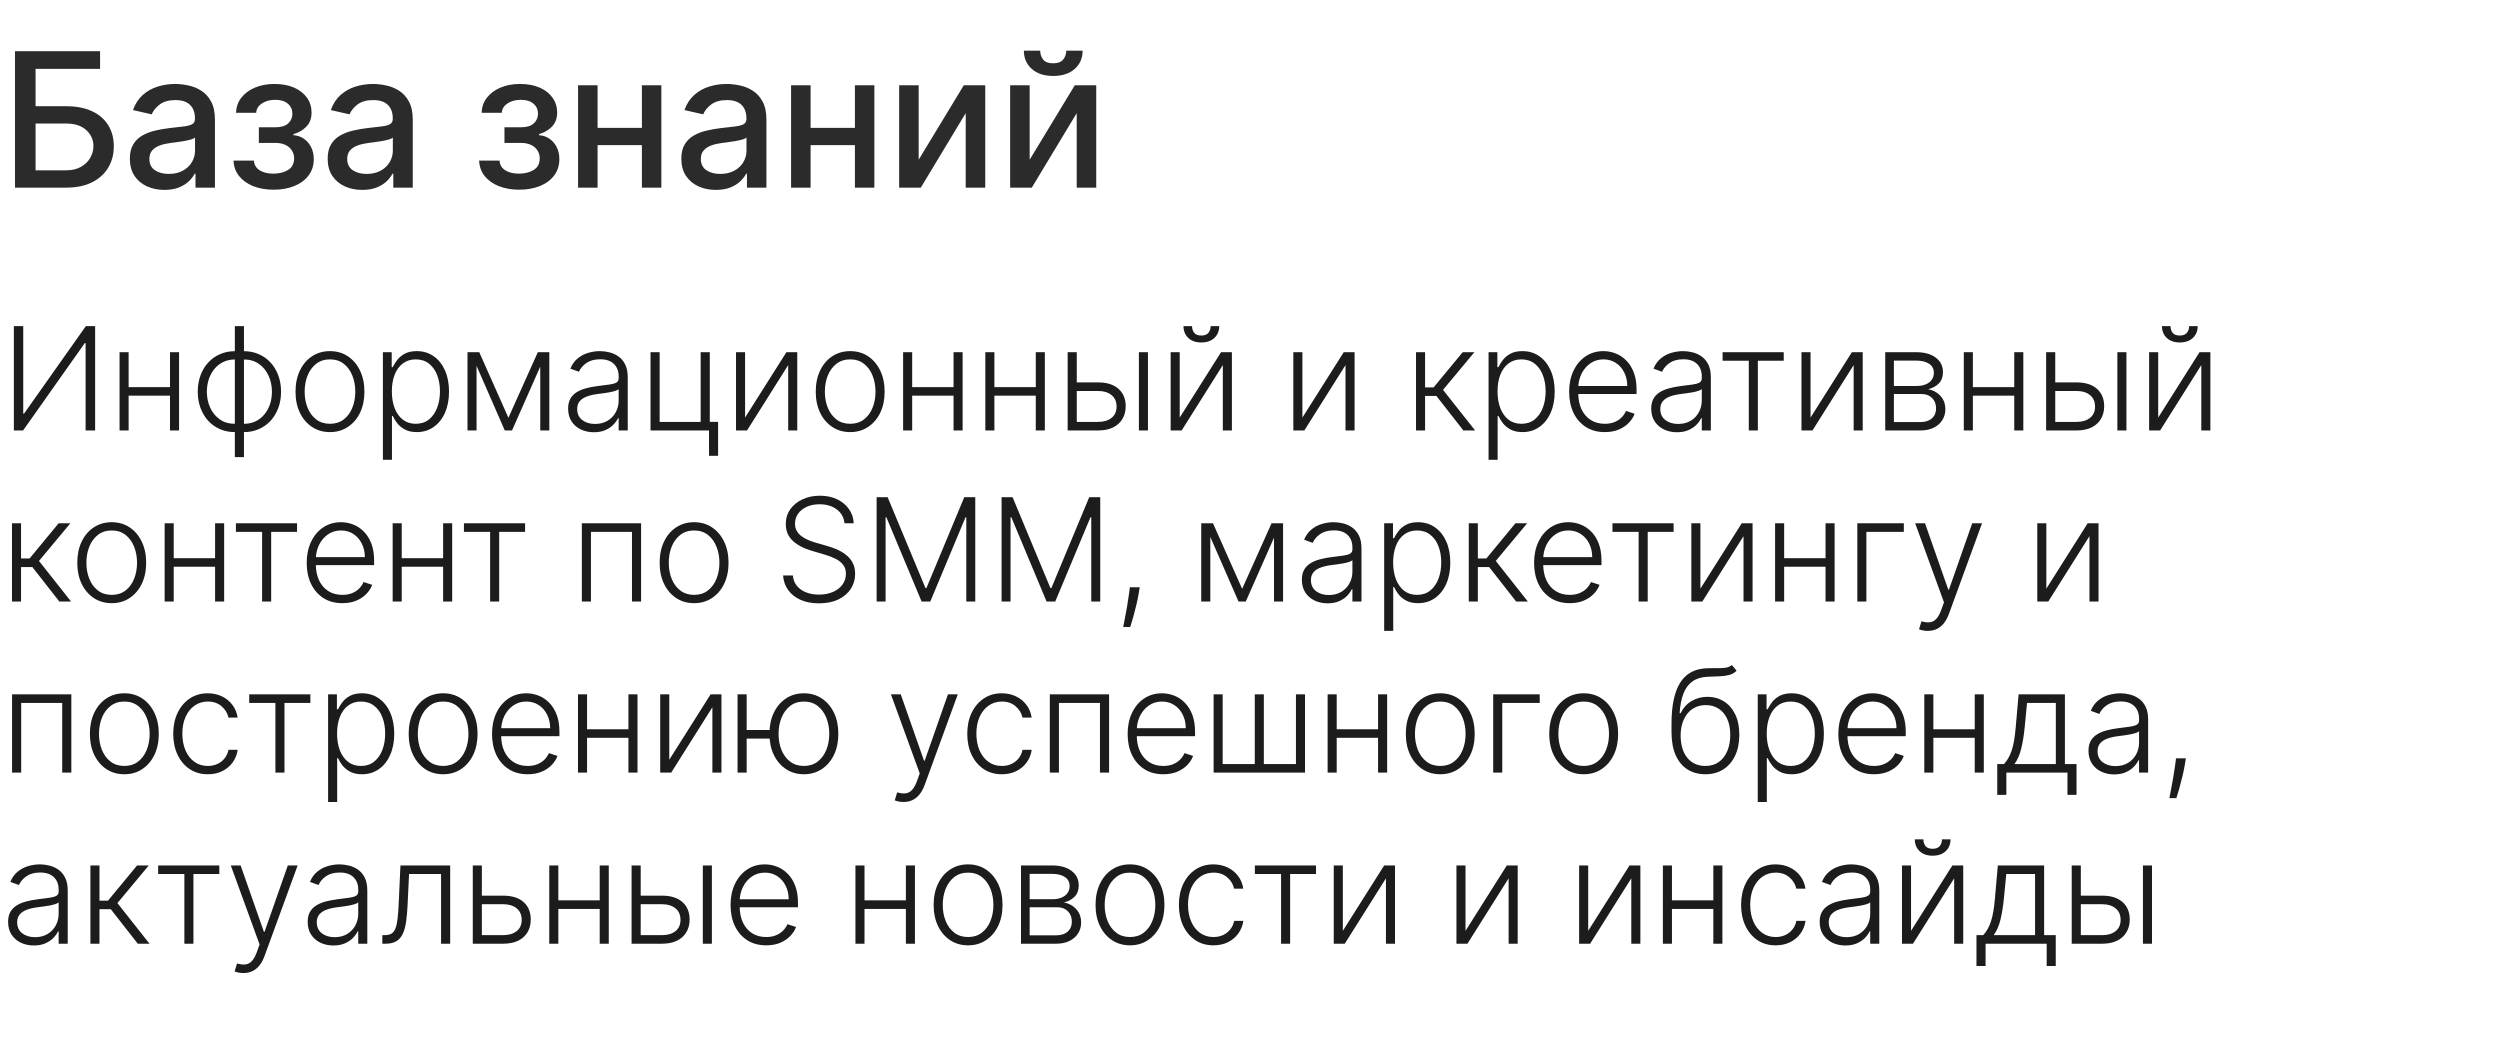 <?xml version="1.0" encoding="UTF-8"?> <svg xmlns="http://www.w3.org/2000/svg" width="453" height="189" viewBox="0 0 453 189" fill="none"><path d="M2.717 34V9.273H18.135V12.484H6.447V19.246H11.977C13.812 19.246 15.37 19.544 16.65 20.139C17.938 20.735 18.92 21.576 19.596 22.663C20.28 23.749 20.622 25.029 20.622 26.502C20.622 27.975 20.28 29.275 19.596 30.402C18.92 31.529 17.938 32.41 16.65 33.046C15.37 33.682 13.812 34 11.977 34H2.717ZM6.447 30.861H11.977C13.04 30.861 13.937 30.651 14.67 30.233C15.41 29.814 15.97 29.271 16.348 28.603C16.734 27.935 16.928 27.218 16.928 26.454C16.928 25.343 16.501 24.389 15.648 23.592C14.794 22.787 13.571 22.385 11.977 22.385H6.447V30.861ZM29.796 34.41C28.621 34.41 27.559 34.193 26.609 33.758C25.659 33.316 24.906 32.676 24.351 31.839C23.804 31.002 23.53 29.975 23.53 28.76C23.53 27.713 23.731 26.852 24.134 26.176C24.536 25.5 25.079 24.965 25.764 24.57C26.448 24.176 27.213 23.878 28.058 23.677C28.903 23.476 29.764 23.323 30.642 23.218C31.752 23.089 32.654 22.985 33.346 22.904C34.038 22.816 34.541 22.675 34.855 22.482C35.169 22.288 35.326 21.974 35.326 21.54V21.455C35.326 20.401 35.028 19.584 34.433 19.004C33.845 18.425 32.968 18.135 31.801 18.135C30.585 18.135 29.627 18.405 28.927 18.944C28.235 19.475 27.756 20.067 27.49 20.719L24.098 19.946C24.5 18.819 25.088 17.91 25.86 17.217C26.641 16.517 27.539 16.01 28.553 15.696C29.567 15.374 30.634 15.213 31.752 15.213C32.493 15.213 33.278 15.302 34.107 15.479C34.944 15.648 35.725 15.962 36.449 16.421C37.181 16.879 37.781 17.535 38.248 18.389C38.715 19.234 38.948 20.332 38.948 21.685V34H35.423V31.465H35.278C35.044 31.931 34.694 32.39 34.227 32.841C33.761 33.292 33.161 33.666 32.428 33.964C31.696 34.262 30.819 34.41 29.796 34.41ZM30.581 31.513C31.579 31.513 32.432 31.316 33.141 30.921C33.857 30.527 34.401 30.012 34.771 29.376C35.149 28.732 35.338 28.044 35.338 27.311V24.921C35.209 25.049 34.96 25.17 34.59 25.283C34.227 25.387 33.813 25.48 33.346 25.56C32.879 25.633 32.424 25.701 31.982 25.766C31.539 25.822 31.169 25.87 30.871 25.91C30.171 25.999 29.531 26.148 28.951 26.357C28.38 26.567 27.921 26.868 27.575 27.263C27.237 27.649 27.068 28.164 27.068 28.808C27.068 29.702 27.398 30.378 28.058 30.837C28.718 31.287 29.559 31.513 30.581 31.513ZM42.318 29.098H46.013C46.061 29.855 46.403 30.438 47.039 30.849C47.683 31.259 48.516 31.465 49.538 31.465C50.577 31.465 51.462 31.243 52.194 30.8C52.927 30.35 53.293 29.653 53.293 28.712C53.293 28.148 53.152 27.657 52.871 27.239C52.597 26.812 52.206 26.482 51.699 26.249C51.2 26.015 50.609 25.898 49.925 25.898H46.906V23.061H49.925C50.947 23.061 51.712 22.828 52.219 22.361C52.726 21.894 52.979 21.31 52.979 20.61C52.979 19.854 52.706 19.246 52.158 18.787C51.619 18.32 50.866 18.087 49.9 18.087C48.918 18.087 48.101 18.308 47.449 18.751C46.797 19.185 46.455 19.749 46.423 20.441H42.777C42.801 19.403 43.115 18.493 43.719 17.712C44.33 16.924 45.151 16.312 46.182 15.877C47.22 15.434 48.399 15.213 49.719 15.213C51.096 15.213 52.287 15.434 53.293 15.877C54.299 16.32 55.076 16.932 55.623 17.712C56.179 18.493 56.456 19.391 56.456 20.405C56.456 21.427 56.151 22.264 55.539 22.916C54.935 23.56 54.146 24.023 53.172 24.305V24.498C53.889 24.546 54.525 24.764 55.08 25.15C55.636 25.536 56.07 26.047 56.384 26.683C56.698 27.319 56.855 28.04 56.855 28.845C56.855 29.979 56.541 30.961 55.913 31.791C55.293 32.62 54.432 33.26 53.329 33.71C52.235 34.153 50.983 34.374 49.574 34.374C48.206 34.374 46.979 34.161 45.892 33.734C44.813 33.3 43.956 32.688 43.32 31.899C42.692 31.11 42.358 30.177 42.318 29.098ZM65.64 34.41C64.465 34.41 63.402 34.193 62.452 33.758C61.502 33.316 60.75 32.676 60.194 31.839C59.647 31.002 59.373 29.975 59.373 28.76C59.373 27.713 59.575 26.852 59.977 26.176C60.38 25.5 60.923 24.965 61.607 24.57C62.291 24.176 63.056 23.878 63.901 23.677C64.746 23.476 65.608 23.323 66.485 23.218C67.596 23.089 68.497 22.985 69.189 22.904C69.882 22.816 70.385 22.675 70.699 22.482C71.013 22.288 71.17 21.974 71.17 21.54V21.455C71.17 20.401 70.872 19.584 70.276 19.004C69.689 18.425 68.811 18.135 67.644 18.135C66.429 18.135 65.471 18.405 64.77 18.944C64.078 19.475 63.599 20.067 63.334 20.719L59.941 19.946C60.343 18.819 60.931 17.91 61.704 17.217C62.484 16.517 63.382 16.01 64.396 15.696C65.41 15.374 66.477 15.213 67.596 15.213C68.336 15.213 69.121 15.302 69.95 15.479C70.787 15.648 71.568 15.962 72.293 16.421C73.025 16.879 73.625 17.535 74.091 18.389C74.558 19.234 74.792 20.332 74.792 21.685V34H71.266V31.465H71.121C70.888 31.931 70.538 32.39 70.071 32.841C69.604 33.292 69.004 33.666 68.272 33.964C67.539 34.262 66.662 34.41 65.64 34.41ZM66.425 31.513C67.423 31.513 68.276 31.316 68.984 30.921C69.701 30.527 70.244 30.012 70.614 29.376C70.993 28.732 71.182 28.044 71.182 27.311V24.921C71.053 25.049 70.803 25.17 70.433 25.283C70.071 25.387 69.656 25.48 69.189 25.56C68.723 25.633 68.268 25.701 67.825 25.766C67.382 25.822 67.012 25.87 66.714 25.91C66.014 25.999 65.374 26.148 64.795 26.357C64.223 26.567 63.764 26.868 63.418 27.263C63.08 27.649 62.911 28.164 62.911 28.808C62.911 29.702 63.241 30.378 63.901 30.837C64.561 31.287 65.402 31.513 66.425 31.513ZM86.82 29.098H90.514C90.562 29.855 90.904 30.438 91.54 30.849C92.184 31.259 93.017 31.465 94.04 31.465C95.078 31.465 95.963 31.243 96.696 30.8C97.428 30.35 97.795 29.653 97.795 28.712C97.795 28.148 97.654 27.657 97.372 27.239C97.098 26.812 96.708 26.482 96.201 26.249C95.702 26.015 95.11 25.898 94.426 25.898H91.408V23.061H94.426C95.448 23.061 96.213 22.828 96.72 22.361C97.227 21.894 97.481 21.31 97.481 20.61C97.481 19.854 97.207 19.246 96.66 18.787C96.12 18.32 95.368 18.087 94.402 18.087C93.42 18.087 92.603 18.308 91.951 18.751C91.299 19.185 90.957 19.749 90.925 20.441H87.278C87.302 19.403 87.616 18.493 88.22 17.712C88.832 16.924 89.653 16.312 90.683 15.877C91.722 15.434 92.901 15.213 94.221 15.213C95.597 15.213 96.788 15.434 97.795 15.877C98.801 16.32 99.578 16.932 100.125 17.712C100.68 18.493 100.958 19.391 100.958 20.405C100.958 21.427 100.652 22.264 100.04 22.916C99.437 23.56 98.648 24.023 97.674 24.305V24.498C98.39 24.546 99.026 24.764 99.582 25.15C100.137 25.536 100.572 26.047 100.886 26.683C101.2 27.319 101.356 28.04 101.356 28.845C101.356 29.979 101.043 30.961 100.415 31.791C99.795 32.62 98.934 33.26 97.831 33.71C96.736 34.153 95.484 34.374 94.076 34.374C92.708 34.374 91.48 34.161 90.393 33.734C89.315 33.3 88.458 32.688 87.822 31.899C87.194 31.11 86.86 30.177 86.82 29.098ZM117.313 23.17V26.297H107.268V23.17H117.313ZM108.282 15.454V34H104.744V15.454H108.282ZM119.837 15.454V34H116.311V15.454H119.837ZM129.723 34.41C128.548 34.41 127.485 34.193 126.536 33.758C125.586 33.316 124.833 32.676 124.278 31.839C123.731 31.002 123.457 29.975 123.457 28.76C123.457 27.713 123.658 26.852 124.061 26.176C124.463 25.5 125.006 24.965 125.69 24.57C126.375 24.176 127.139 23.878 127.985 23.677C128.83 23.476 129.691 23.323 130.568 23.218C131.679 23.089 132.581 22.985 133.273 22.904C133.965 22.816 134.468 22.675 134.782 22.482C135.096 22.288 135.253 21.974 135.253 21.54V21.455C135.253 20.401 134.955 19.584 134.36 19.004C133.772 18.425 132.895 18.135 131.727 18.135C130.512 18.135 129.554 18.405 128.854 18.944C128.162 19.475 127.683 20.067 127.417 20.719L124.024 19.946C124.427 18.819 125.014 17.91 125.787 17.217C126.568 16.517 127.465 16.01 128.48 15.696C129.494 15.374 130.56 15.213 131.679 15.213C132.42 15.213 133.204 15.302 134.034 15.479C134.871 15.648 135.651 15.962 136.376 16.421C137.108 16.879 137.708 17.535 138.175 18.389C138.642 19.234 138.875 20.332 138.875 21.685V34H135.35V31.465H135.205C134.971 31.931 134.621 32.39 134.154 32.841C133.687 33.292 133.088 33.666 132.355 33.964C131.623 34.262 130.745 34.41 129.723 34.41ZM130.508 31.513C131.506 31.513 132.359 31.316 133.068 30.921C133.784 30.527 134.327 30.012 134.698 29.376C135.076 28.732 135.265 28.044 135.265 27.311V24.921C135.136 25.049 134.887 25.17 134.516 25.283C134.154 25.387 133.74 25.48 133.273 25.56C132.806 25.633 132.351 25.701 131.909 25.766C131.466 25.822 131.096 25.87 130.798 25.91C130.097 25.999 129.458 26.148 128.878 26.357C128.306 26.567 127.848 26.868 127.502 27.263C127.164 27.649 126.994 28.164 126.994 28.808C126.994 29.702 127.324 30.378 127.985 30.837C128.645 31.287 129.486 31.513 130.508 31.513ZM155.912 23.17V26.297H145.867V23.17H155.912ZM146.881 15.454V34H143.344V15.454H146.881ZM158.436 15.454V34H154.91V15.454H158.436ZM166.463 28.941L174.637 15.454H178.525V34H174.987V20.501L166.849 34H162.925V15.454H166.463V28.941ZM186.576 28.941L194.75 15.454H198.638V34H195.1V20.501L186.963 34H183.039V15.454H186.576V28.941ZM193.205 9.176H196.175C196.175 10.537 195.692 11.643 194.726 12.496C193.768 13.342 192.472 13.764 190.838 13.764C189.212 13.764 187.92 13.342 186.963 12.496C186.005 11.643 185.526 10.537 185.526 9.176H188.484C188.484 9.78 188.661 10.315 189.015 10.782C189.369 11.241 189.977 11.47 190.838 11.47C191.683 11.47 192.287 11.241 192.649 10.782C193.02 10.323 193.205 9.788 193.205 9.176Z" fill="#2B2B2B"></path><path d="M2.511 59.091H4.21V74.944H4.358L15.557 59.091H17.238V78H15.511V62.166H15.364L4.183 78H2.511V59.091ZM31.238 70.143V71.694H22.901V70.143H31.238ZM23.307 63.818V78H21.664V63.818H23.307ZM32.448 63.818V78H30.804V63.818H32.448ZM42.554 82.838V59.091H44.207V82.838H42.554ZM42.554 78.296C41.575 78.296 40.677 78.117 39.858 77.76C39.039 77.403 38.328 76.898 37.725 76.246C37.128 75.587 36.663 74.812 36.331 73.919C35.999 73.026 35.832 72.048 35.832 70.983C35.832 69.906 35.999 68.918 36.331 68.019C36.663 67.121 37.128 66.345 37.725 65.692C38.328 65.04 39.039 64.535 39.858 64.178C40.677 63.815 41.575 63.633 42.554 63.633H43.043V78.296H42.554ZM42.554 76.79H42.822V65.138H42.554C41.76 65.138 41.049 65.296 40.421 65.609C39.793 65.917 39.261 66.342 38.824 66.883C38.387 67.425 38.054 68.047 37.827 68.749C37.599 69.45 37.485 70.195 37.485 70.983C37.485 72.029 37.685 72.993 38.085 73.873C38.492 74.753 39.073 75.461 39.83 75.996C40.587 76.532 41.495 76.797 42.554 76.79ZM44.207 78.296H43.708V63.633H44.207C45.179 63.633 46.075 63.815 46.894 64.178C47.718 64.535 48.429 65.04 49.026 65.692C49.63 66.345 50.097 67.121 50.43 68.019C50.762 68.918 50.928 69.906 50.928 70.983C50.928 72.048 50.762 73.026 50.43 73.919C50.097 74.812 49.63 75.587 49.026 76.246C48.429 76.898 47.718 77.403 46.894 77.76C46.075 78.117 45.179 78.296 44.207 78.296ZM44.207 76.79C45.001 76.79 45.709 76.64 46.33 76.338C46.958 76.03 47.491 75.606 47.928 75.064C48.371 74.522 48.706 73.904 48.934 73.208C49.162 72.506 49.276 71.765 49.276 70.983C49.276 69.937 49.072 68.97 48.666 68.084C48.266 67.197 47.688 66.487 46.931 65.951C46.173 65.409 45.266 65.138 44.207 65.138H43.93V76.79H44.207ZM59.791 78.296C58.566 78.296 57.482 77.985 56.541 77.363C55.605 76.741 54.872 75.883 54.343 74.787C53.814 73.685 53.549 72.414 53.549 70.974C53.549 69.521 53.814 68.244 54.343 67.142C54.872 66.034 55.605 65.172 56.541 64.557C57.482 63.935 58.566 63.624 59.791 63.624C61.015 63.624 62.096 63.935 63.031 64.557C63.967 65.178 64.699 66.04 65.229 67.142C65.764 68.244 66.032 69.521 66.032 70.974C66.032 72.414 65.767 73.685 65.238 74.787C64.709 75.883 63.973 76.741 63.031 77.363C62.096 77.985 61.015 78.296 59.791 78.296ZM59.791 76.79C60.775 76.79 61.609 76.526 62.293 75.996C62.976 75.467 63.493 74.762 63.844 73.882C64.201 73.002 64.379 72.032 64.379 70.974C64.379 69.915 64.201 68.942 63.844 68.056C63.493 67.17 62.976 66.459 62.293 65.923C61.609 65.388 60.775 65.12 59.791 65.12C58.812 65.12 57.978 65.388 57.288 65.923C56.605 66.459 56.085 67.17 55.728 68.056C55.377 68.942 55.202 69.915 55.202 70.974C55.202 72.032 55.377 73.002 55.728 73.882C56.085 74.762 56.605 75.467 57.288 75.996C57.972 76.526 58.806 76.79 59.791 76.79ZM69.38 83.318V63.818H70.977V66.523H71.171C71.368 66.099 71.639 65.665 71.983 65.222C72.328 64.772 72.784 64.394 73.35 64.086C73.922 63.778 74.642 63.624 75.51 63.624C76.68 63.624 77.702 63.932 78.576 64.548C79.456 65.157 80.139 66.013 80.626 67.114C81.118 68.21 81.364 69.487 81.364 70.946C81.364 72.411 81.118 73.694 80.626 74.796C80.139 75.898 79.456 76.757 78.576 77.372C77.702 77.988 76.686 78.296 75.529 78.296C74.673 78.296 73.956 78.142 73.378 77.834C72.805 77.526 72.34 77.147 71.983 76.698C71.633 76.243 71.362 75.799 71.171 75.369H71.023V83.318H69.38ZM71.005 70.918C71.005 72.063 71.174 73.079 71.513 73.965C71.857 74.845 72.35 75.538 72.99 76.043C73.636 76.541 74.418 76.79 75.335 76.79C76.277 76.79 77.071 76.532 77.717 76.015C78.37 75.492 78.865 74.787 79.204 73.901C79.548 73.014 79.721 72.02 79.721 70.918C79.721 69.829 79.551 68.847 79.213 67.973C78.88 67.099 78.388 66.406 77.736 65.896C77.083 65.379 76.283 65.12 75.335 65.12C74.412 65.12 73.627 65.369 72.981 65.868C72.334 66.36 71.842 67.044 71.503 67.918C71.171 68.785 71.005 69.786 71.005 70.918ZM92.124 75.701L97.451 63.818H99.048L92.779 78H91.468L85.273 63.818H86.842L92.124 75.701ZM86.353 63.818V78H84.71V63.818H86.353ZM97.894 78V63.818H99.538V78H97.894ZM107.606 78.323C106.75 78.323 105.969 78.157 105.261 77.825C104.553 77.486 103.99 77 103.571 76.366C103.152 75.726 102.943 74.95 102.943 74.039C102.943 73.337 103.076 72.746 103.34 72.266C103.605 71.786 103.98 71.392 104.467 71.085C104.953 70.777 105.528 70.534 106.193 70.355C106.858 70.177 107.59 70.038 108.391 69.94C109.185 69.841 109.856 69.755 110.403 69.681C110.957 69.607 111.379 69.49 111.668 69.33C111.958 69.17 112.102 68.912 112.102 68.555V68.222C112.102 67.256 111.813 66.496 111.234 65.942C110.662 65.382 109.837 65.102 108.76 65.102C107.738 65.102 106.904 65.326 106.258 65.776C105.618 66.225 105.168 66.754 104.91 67.364L103.349 66.8C103.67 66.025 104.113 65.406 104.679 64.945C105.245 64.477 105.879 64.141 106.581 63.938C107.283 63.729 107.994 63.624 108.714 63.624C109.255 63.624 109.819 63.695 110.403 63.837C110.994 63.978 111.542 64.224 112.047 64.575C112.552 64.92 112.961 65.403 113.275 66.025C113.589 66.64 113.746 67.422 113.746 68.37V78H112.102V75.756H112.001C111.804 76.175 111.511 76.581 111.124 76.975C110.736 77.369 110.25 77.692 109.665 77.945C109.08 78.197 108.394 78.323 107.606 78.323ZM107.827 76.818C108.701 76.818 109.459 76.624 110.099 76.237C110.739 75.849 111.231 75.335 111.576 74.695C111.927 74.048 112.102 73.337 112.102 72.562V70.512C111.979 70.629 111.773 70.734 111.484 70.826C111.201 70.918 110.871 71.001 110.496 71.075C110.126 71.143 109.757 71.201 109.388 71.251C109.018 71.3 108.686 71.343 108.391 71.38C107.59 71.478 106.907 71.632 106.341 71.842C105.775 72.051 105.341 72.34 105.039 72.71C104.737 73.073 104.587 73.54 104.587 74.113C104.587 74.975 104.894 75.642 105.51 76.117C106.125 76.584 106.898 76.818 107.827 76.818ZM128.614 63.818V76.44H130.119V82.589H128.475V78H117.876V63.818H119.529V76.449H126.961V63.818H128.614ZM135.009 75.664L142.497 63.818H144.463V78H142.82V66.154L135.359 78H133.365V63.818H135.009V75.664ZM154.055 78.296C152.83 78.296 151.746 77.985 150.805 77.363C149.869 76.741 149.137 75.883 148.607 74.787C148.078 73.685 147.813 72.414 147.813 70.974C147.813 69.521 148.078 68.244 148.607 67.142C149.137 66.034 149.869 65.172 150.805 64.557C151.746 63.935 152.83 63.624 154.055 63.624C155.28 63.624 156.36 63.935 157.295 64.557C158.231 65.178 158.964 66.04 159.493 67.142C160.028 68.244 160.296 69.521 160.296 70.974C160.296 72.414 160.032 73.685 159.502 74.787C158.973 75.883 158.237 76.741 157.295 77.363C156.36 77.985 155.28 78.296 154.055 78.296ZM154.055 76.79C155.04 76.79 155.874 76.526 156.557 75.996C157.24 75.467 157.757 74.762 158.108 73.882C158.465 73.002 158.643 72.032 158.643 70.974C158.643 69.915 158.465 68.942 158.108 68.056C157.757 67.17 157.24 66.459 156.557 65.923C155.874 65.388 155.04 65.12 154.055 65.12C153.076 65.12 152.242 65.388 151.553 65.923C150.869 66.459 150.349 67.17 149.992 68.056C149.641 68.942 149.466 69.915 149.466 70.974C149.466 72.032 149.641 73.002 149.992 73.882C150.349 74.762 150.869 75.467 151.553 75.996C152.236 76.526 153.07 76.79 154.055 76.79ZM173.219 70.143V71.694H164.881V70.143H173.219ZM165.287 63.818V78H163.644V63.818H165.287ZM174.428 63.818V78H172.785V63.818H174.428ZM188.117 70.143V71.694H179.779V70.143H188.117ZM180.186 63.818V78H178.542V63.818H180.186ZM189.326 63.818V78H187.683V63.818H189.326ZM194.825 69.293H198.98C200.574 69.293 201.805 69.681 202.673 70.457C203.541 71.232 203.975 72.282 203.975 73.605C203.975 74.485 203.778 75.255 203.384 75.913C202.996 76.572 202.43 77.086 201.685 77.455C200.941 77.818 200.039 78 198.98 78H193.459V63.818H195.112V76.449H198.98C199.983 76.449 200.79 76.209 201.399 75.729C202.015 75.249 202.322 74.565 202.322 73.679C202.322 72.774 202.015 72.076 201.399 71.583C200.79 71.091 199.983 70.844 198.98 70.844H194.825V69.293ZM206.367 78V63.818H208.01V78H206.367ZM213.765 75.664L221.253 63.818H223.22V78H221.576V66.154L214.116 78H212.122V63.818H213.765V75.664ZM219.37 59.091H220.921C220.921 59.971 220.628 60.685 220.044 61.233C219.465 61.781 218.674 62.055 217.671 62.055C216.68 62.055 215.895 61.781 215.316 61.233C214.738 60.685 214.448 59.971 214.448 59.091H216C216 59.571 216.129 59.977 216.387 60.31C216.652 60.636 217.08 60.799 217.671 60.799C218.262 60.799 218.693 60.636 218.963 60.31C219.234 59.977 219.37 59.571 219.37 59.091ZM235.995 75.664L243.483 63.818H245.45V78H243.806V66.154L236.346 78H234.352V63.818H235.995V75.664ZM256.582 78V63.818H258.225V70.198H259.767L265.039 63.818H267.163L261.475 70.641L267.292 78H265.168L260.275 71.749H258.225V78H256.582ZM269.728 83.318V63.818H271.325V66.523H271.519C271.716 66.099 271.987 65.665 272.332 65.222C272.676 64.772 273.132 64.394 273.698 64.086C274.271 63.778 274.991 63.624 275.859 63.624C277.028 63.624 278.05 63.932 278.924 64.548C279.804 65.157 280.488 66.013 280.974 67.114C281.466 68.21 281.712 69.487 281.712 70.946C281.712 72.411 281.466 73.694 280.974 74.796C280.488 75.898 279.804 76.757 278.924 77.372C278.05 77.988 277.034 78.296 275.877 78.296C275.022 78.296 274.305 78.142 273.726 77.834C273.153 77.526 272.689 77.147 272.332 76.698C271.981 76.243 271.71 75.799 271.519 75.369H271.371V83.318H269.728ZM271.353 70.918C271.353 72.063 271.522 73.079 271.861 73.965C272.206 74.845 272.698 75.538 273.338 76.043C273.984 76.541 274.766 76.79 275.683 76.79C276.625 76.79 277.419 76.532 278.065 76.015C278.718 75.492 279.213 74.787 279.552 73.901C279.897 73.014 280.069 72.02 280.069 70.918C280.069 69.829 279.9 68.847 279.561 67.973C279.229 67.099 278.736 66.406 278.084 65.896C277.431 65.379 276.631 65.12 275.683 65.12C274.76 65.12 273.975 65.369 273.329 65.868C272.683 66.36 272.19 67.044 271.852 67.918C271.519 68.785 271.353 69.786 271.353 70.918ZM290.792 78.296C289.468 78.296 288.323 77.988 287.357 77.372C286.39 76.751 285.643 75.892 285.113 74.796C284.59 73.694 284.328 72.426 284.328 70.992C284.328 69.564 284.59 68.296 285.113 67.188C285.643 66.074 286.372 65.203 287.301 64.575C288.237 63.941 289.317 63.624 290.542 63.624C291.312 63.624 292.053 63.766 292.767 64.049C293.481 64.326 294.122 64.754 294.688 65.332C295.26 65.905 295.713 66.628 296.045 67.502C296.377 68.37 296.544 69.398 296.544 70.586V71.398H285.464V69.949H294.863C294.863 69.038 294.679 68.219 294.309 67.493C293.946 66.76 293.438 66.182 292.786 65.757C292.14 65.332 291.392 65.12 290.542 65.12C289.644 65.12 288.853 65.36 288.169 65.84C287.486 66.32 286.951 66.954 286.563 67.742C286.181 68.53 285.987 69.392 285.981 70.327V71.195C285.981 72.322 286.175 73.307 286.563 74.15C286.957 74.987 287.514 75.636 288.234 76.098C288.954 76.56 289.807 76.79 290.792 76.79C291.462 76.79 292.05 76.686 292.555 76.477C293.066 76.267 293.494 75.987 293.838 75.636C294.189 75.279 294.454 74.888 294.632 74.464L296.193 74.972C295.977 75.569 295.623 76.12 295.131 76.624C294.645 77.129 294.035 77.535 293.303 77.843C292.577 78.145 291.739 78.296 290.792 78.296ZM303.866 78.323C303.011 78.323 302.229 78.157 301.521 77.825C300.813 77.486 300.25 77 299.831 76.366C299.413 75.726 299.204 74.95 299.204 74.039C299.204 73.337 299.336 72.746 299.601 72.266C299.865 71.786 300.241 71.392 300.727 71.085C301.213 70.777 301.789 70.534 302.454 70.355C303.118 70.177 303.851 70.038 304.651 69.94C305.445 69.841 306.116 69.755 306.664 69.681C307.218 69.607 307.639 69.49 307.929 69.33C308.218 69.17 308.363 68.912 308.363 68.555V68.222C308.363 67.256 308.073 66.496 307.495 65.942C306.922 65.382 306.098 65.102 305.02 65.102C303.999 65.102 303.165 65.326 302.518 65.776C301.878 66.225 301.429 66.754 301.17 67.364L299.61 66.8C299.93 66.025 300.373 65.406 300.939 64.945C301.506 64.477 302.14 64.141 302.841 63.938C303.543 63.729 304.254 63.624 304.974 63.624C305.516 63.624 306.079 63.695 306.664 63.837C307.255 63.978 307.803 64.224 308.307 64.575C308.812 64.92 309.221 65.403 309.535 66.025C309.849 66.64 310.006 67.422 310.006 68.37V78H308.363V75.756H308.261C308.064 76.175 307.772 76.581 307.384 76.975C306.996 77.369 306.51 77.692 305.925 77.945C305.34 78.197 304.654 78.323 303.866 78.323ZM304.088 76.818C304.962 76.818 305.719 76.624 306.359 76.237C306.999 75.849 307.492 75.335 307.836 74.695C308.187 74.048 308.363 73.337 308.363 72.562V70.512C308.24 70.629 308.033 70.734 307.744 70.826C307.461 70.918 307.132 71.001 306.756 71.075C306.387 71.143 306.017 71.201 305.648 71.251C305.279 71.3 304.946 71.343 304.651 71.38C303.851 71.478 303.168 71.632 302.601 71.842C302.035 72.051 301.601 72.34 301.299 72.71C300.998 73.073 300.847 73.54 300.847 74.113C300.847 74.975 301.155 75.642 301.77 76.117C302.386 76.584 303.158 76.818 304.088 76.818ZM312.133 65.369V63.818H323.212V65.369H318.522V78H316.879V65.369H312.133ZM328.07 75.664L335.558 63.818H337.524V78H335.881V66.154L328.421 78H326.426V63.818H328.07V75.664ZM341.604 78V63.818H347.19C348.698 63.818 349.886 64.144 350.754 64.797C351.628 65.449 352.065 66.329 352.065 67.438C352.065 68.281 351.822 68.955 351.335 69.46C350.849 69.964 350.197 70.321 349.378 70.531C349.926 70.623 350.434 70.823 350.901 71.131C351.375 71.438 351.76 71.845 352.056 72.349C352.351 72.854 352.499 73.457 352.499 74.159C352.499 74.898 352.314 75.556 351.945 76.135C351.575 76.713 351.055 77.169 350.384 77.501C349.713 77.834 348.919 78 348.002 78H341.604ZM343.173 76.477H348.002C348.87 76.477 349.556 76.255 350.061 75.812C350.566 75.362 350.818 74.765 350.818 74.021C350.818 73.227 350.578 72.593 350.098 72.119C349.624 71.638 348.987 71.398 348.187 71.398H343.173V76.477ZM343.173 69.94H347.291C347.931 69.94 348.485 69.841 348.953 69.644C349.421 69.447 349.781 69.17 350.033 68.813C350.292 68.45 350.418 68.025 350.412 67.539C350.412 66.844 350.129 66.305 349.563 65.923C348.996 65.535 348.205 65.342 347.19 65.342H343.173V69.94ZM365.416 70.143V71.694H357.079V70.143H365.416ZM357.485 63.818V78H355.842V63.818H357.485ZM366.626 63.818V78H364.982V63.818H366.626ZM372.125 69.293H376.28C377.874 69.293 379.105 69.681 379.973 70.457C380.841 71.232 381.275 72.282 381.275 73.605C381.275 74.485 381.078 75.255 380.684 75.913C380.296 76.572 379.73 77.086 378.985 77.455C378.24 77.818 377.339 78 376.28 78H370.759V63.818H372.411V76.449H376.28C377.283 76.449 378.089 76.209 378.699 75.729C379.314 75.249 379.622 74.565 379.622 73.679C379.622 72.774 379.314 72.076 378.699 71.583C378.089 71.091 377.283 70.844 376.28 70.844H372.125V69.293ZM383.666 78V63.818H385.31V78H383.666ZM391.065 75.664L398.553 63.818H400.519V78H398.876V66.154L391.416 78H389.421V63.818H391.065V75.664ZM396.669 59.091H398.22C398.22 59.971 397.928 60.685 397.343 61.233C396.765 61.781 395.974 62.055 394.97 62.055C393.979 62.055 393.195 61.781 392.616 61.233C392.037 60.685 391.748 59.971 391.748 59.091H393.299C393.299 59.571 393.429 59.977 393.687 60.31C393.952 60.636 394.38 60.799 394.97 60.799C395.561 60.799 395.992 60.636 396.263 60.31C396.534 59.977 396.669 59.571 396.669 59.091ZM2.17 109V94.818H3.813V101.198H5.355L10.627 94.818H12.751L7.063 101.641L12.88 109H10.756L5.863 102.749H3.813V109H2.17ZM20.244 109.295C19.019 109.295 17.936 108.985 16.994 108.363C16.058 107.741 15.326 106.883 14.797 105.787C14.267 104.685 14.003 103.414 14.003 101.974C14.003 100.521 14.267 99.244 14.797 98.142C15.326 97.034 16.058 96.172 16.994 95.557C17.936 94.935 19.019 94.624 20.244 94.624C21.469 94.624 22.549 94.935 23.485 95.557C24.421 96.178 25.153 97.04 25.682 98.142C26.218 99.244 26.486 100.521 26.486 101.974C26.486 103.414 26.221 104.685 25.692 105.787C25.162 106.883 24.427 107.741 23.485 108.363C22.549 108.985 21.469 109.295 20.244 109.295ZM20.244 107.79C21.229 107.79 22.063 107.526 22.746 106.996C23.43 106.467 23.947 105.762 24.297 104.882C24.654 104.002 24.833 103.032 24.833 101.974C24.833 100.915 24.654 99.942 24.297 99.056C23.947 98.17 23.43 97.459 22.746 96.923C22.063 96.388 21.229 96.12 20.244 96.12C19.265 96.12 18.431 96.388 17.742 96.923C17.059 97.459 16.539 98.17 16.182 99.056C15.831 99.942 15.655 100.915 15.655 101.974C15.655 103.032 15.831 104.002 16.182 104.882C16.539 105.762 17.059 106.467 17.742 106.996C18.425 107.526 19.259 107.79 20.244 107.79ZM39.408 101.143V102.694H31.071V101.143H39.408ZM31.477 94.818V109H29.833V94.818H31.477ZM40.617 94.818V109H38.974V94.818H40.617ZM42.746 96.369V94.818H53.826V96.369H49.136V109H47.492V96.369H42.746ZM62.037 109.295C60.714 109.295 59.569 108.988 58.603 108.372C57.636 107.75 56.888 106.892 56.359 105.796C55.836 104.694 55.574 103.426 55.574 101.992C55.574 100.564 55.836 99.296 56.359 98.188C56.888 97.074 57.618 96.203 58.547 95.575C59.483 94.941 60.563 94.624 61.788 94.624C62.557 94.624 63.299 94.766 64.013 95.049C64.727 95.326 65.367 95.754 65.933 96.332C66.506 96.905 66.958 97.628 67.291 98.502C67.623 99.37 67.789 100.398 67.789 101.586V102.398H56.71V100.949H66.109C66.109 100.038 65.924 99.219 65.555 98.493C65.192 97.76 64.684 97.182 64.032 96.757C63.385 96.332 62.637 96.12 61.788 96.12C60.889 96.12 60.098 96.36 59.415 96.84C58.732 97.32 58.196 97.954 57.809 98.742C57.427 99.53 57.233 100.392 57.227 101.327V102.195C57.227 103.322 57.421 104.307 57.809 105.15C58.203 105.987 58.76 106.636 59.48 107.098C60.2 107.56 61.052 107.79 62.037 107.79C62.708 107.79 63.296 107.686 63.801 107.477C64.312 107.267 64.739 106.987 65.084 106.636C65.435 106.279 65.7 105.888 65.878 105.464L67.439 105.972C67.223 106.569 66.869 107.12 66.377 107.624C65.891 108.129 65.281 108.535 64.549 108.843C63.822 109.145 62.985 109.295 62.037 109.295ZM80.726 101.143V102.694H72.388V101.143H80.726ZM72.794 94.818V109H71.151V94.818H72.794ZM81.935 94.818V109H80.292V94.818H81.935ZM84.064 96.369V94.818H95.144V96.369H90.453V109H88.81V96.369H84.064ZM105.429 109V94.818H116.166V109H114.514V96.369H107.081V109H105.429ZM125.77 109.295C124.545 109.295 123.461 108.985 122.52 108.363C121.584 107.741 120.851 106.883 120.322 105.787C119.793 104.685 119.528 103.414 119.528 101.974C119.528 100.521 119.793 99.244 120.322 98.142C120.851 97.034 121.584 96.172 122.52 95.557C123.461 94.935 124.545 94.624 125.77 94.624C126.994 94.624 128.075 94.935 129.01 95.557C129.946 96.178 130.678 97.04 131.208 98.142C131.743 99.244 132.011 100.521 132.011 101.974C132.011 103.414 131.746 104.685 131.217 105.787C130.688 106.883 129.952 107.741 129.01 108.363C128.075 108.985 126.994 109.295 125.77 109.295ZM125.77 107.79C126.754 107.79 127.588 107.526 128.272 106.996C128.955 106.467 129.472 105.762 129.823 104.882C130.18 104.002 130.358 103.032 130.358 101.974C130.358 100.915 130.18 99.942 129.823 99.056C129.472 98.17 128.955 97.459 128.272 96.923C127.588 96.388 126.754 96.12 125.77 96.12C124.791 96.12 123.957 96.388 123.267 96.923C122.584 97.459 122.064 98.17 121.707 99.056C121.356 99.942 121.181 100.915 121.181 101.974C121.181 103.032 121.356 104.002 121.707 104.882C122.064 105.762 122.584 106.467 123.267 106.996C123.951 107.526 124.785 107.79 125.77 107.79ZM153.02 94.818C152.915 93.766 152.451 92.928 151.626 92.307C150.801 91.685 149.764 91.374 148.514 91.374C147.634 91.374 146.859 91.525 146.188 91.827C145.523 92.128 145 92.547 144.618 93.082C144.243 93.612 144.055 94.215 144.055 94.892C144.055 95.391 144.162 95.828 144.378 96.203C144.593 96.579 144.883 96.902 145.246 97.173C145.615 97.437 146.021 97.665 146.465 97.856C146.914 98.047 147.366 98.207 147.822 98.336L149.816 98.908C150.419 99.075 151.023 99.287 151.626 99.546C152.229 99.804 152.78 100.13 153.278 100.524C153.783 100.912 154.186 101.389 154.488 101.955C154.796 102.515 154.95 103.189 154.95 103.977C154.95 104.987 154.688 105.895 154.165 106.701C153.642 107.507 152.891 108.147 151.912 108.621C150.933 109.089 149.761 109.323 148.394 109.323C147.108 109.323 145.991 109.111 145.043 108.686C144.095 108.255 143.35 107.661 142.808 106.904C142.267 106.147 141.962 105.27 141.894 104.273H143.667C143.729 105.018 143.975 105.648 144.406 106.165C144.836 106.683 145.397 107.076 146.086 107.347C146.775 107.612 147.545 107.744 148.394 107.744C149.336 107.744 150.173 107.587 150.906 107.273C151.644 106.953 152.223 106.51 152.641 105.944C153.066 105.371 153.278 104.707 153.278 103.95C153.278 103.309 153.112 102.774 152.78 102.343C152.448 101.906 151.983 101.54 151.386 101.244C150.795 100.949 150.109 100.687 149.327 100.46L147.065 99.795C145.581 99.352 144.43 98.739 143.612 97.957C142.793 97.176 142.384 96.178 142.384 94.966C142.384 93.95 142.654 93.058 143.196 92.288C143.744 91.513 144.483 90.91 145.412 90.479C146.348 90.042 147.397 89.823 148.56 89.823C149.736 89.823 150.776 90.039 151.681 90.469C152.586 90.9 153.303 91.494 153.832 92.251C154.368 93.002 154.654 93.858 154.691 94.818H153.02ZM158.844 90.091H160.839L167.699 106.562H167.865L174.725 90.091H176.719V109H175.094V93.738H174.947L168.567 109H166.997L160.617 93.738H160.469V109H158.844V90.091ZM181.487 90.091H183.481L190.341 106.562H190.507L197.368 90.091H199.362V109H197.737V93.738H197.589L191.209 109H189.64L183.26 93.738H183.112V109H181.487V90.091ZM206.521 106.415L206.354 107.403C206.25 108.067 206.102 108.8 205.911 109.6C205.72 110.4 205.523 111.161 205.32 111.881C205.117 112.601 204.942 113.179 204.794 113.616H203.529C203.609 113.198 203.711 112.665 203.834 112.019C203.963 111.373 204.095 110.656 204.231 109.868C204.366 109.086 204.489 108.28 204.6 107.449L204.729 106.415H206.521ZM225.078 106.701L230.406 94.818H232.003L225.734 109H224.423L218.227 94.818H219.797L225.078 106.701ZM219.308 94.818V109H217.664V94.818H219.308ZM230.849 109V94.818H232.492V109H230.849ZM240.56 109.323C239.705 109.323 238.923 109.157 238.215 108.825C237.507 108.486 236.944 108 236.525 107.366C236.107 106.726 235.898 105.95 235.898 105.039C235.898 104.337 236.03 103.746 236.295 103.266C236.559 102.786 236.935 102.392 237.421 102.085C237.907 101.777 238.483 101.534 239.148 101.355C239.812 101.177 240.545 101.038 241.345 100.94C242.139 100.841 242.81 100.755 243.358 100.681C243.912 100.607 244.333 100.49 244.623 100.33C244.912 100.17 245.057 99.912 245.057 99.555V99.222C245.057 98.256 244.767 97.496 244.189 96.942C243.616 96.382 242.792 96.102 241.714 96.102C240.693 96.102 239.859 96.326 239.212 96.776C238.572 97.225 238.123 97.754 237.864 98.364L236.304 97.8C236.624 97.025 237.067 96.406 237.633 95.945C238.2 95.477 238.834 95.141 239.535 94.938C240.237 94.729 240.948 94.624 241.668 94.624C242.21 94.624 242.773 94.695 243.358 94.837C243.949 94.978 244.497 95.224 245.001 95.575C245.506 95.92 245.915 96.403 246.229 97.025C246.543 97.64 246.7 98.422 246.7 99.37V109H245.057V106.756H244.955C244.758 107.175 244.466 107.581 244.078 107.975C243.69 108.369 243.204 108.692 242.619 108.945C242.034 109.197 241.348 109.323 240.56 109.323ZM240.782 107.818C241.656 107.818 242.413 107.624 243.053 107.237C243.693 106.849 244.186 106.335 244.53 105.695C244.881 105.048 245.057 104.337 245.057 103.562V101.512C244.934 101.629 244.727 101.734 244.438 101.826C244.155 101.918 243.826 102.001 243.45 102.075C243.081 102.143 242.712 102.201 242.342 102.251C241.973 102.3 241.641 102.343 241.345 102.38C240.545 102.478 239.862 102.632 239.295 102.842C238.729 103.051 238.295 103.34 237.994 103.71C237.692 104.073 237.541 104.54 237.541 105.113C237.541 105.975 237.849 106.643 238.464 107.116C239.08 107.584 239.852 107.818 240.782 107.818ZM250.812 114.318V94.818H252.409V97.523H252.603C252.8 97.099 253.071 96.665 253.416 96.222C253.76 95.772 254.216 95.394 254.782 95.086C255.355 94.778 256.075 94.624 256.943 94.624C258.112 94.624 259.134 94.932 260.008 95.548C260.888 96.157 261.571 97.013 262.058 98.114C262.55 99.21 262.796 100.487 262.796 101.946C262.796 103.411 262.55 104.694 262.058 105.796C261.571 106.898 260.888 107.757 260.008 108.372C259.134 108.988 258.118 109.295 256.961 109.295C256.106 109.295 255.388 109.142 254.81 108.834C254.237 108.526 253.773 108.147 253.416 107.698C253.065 107.243 252.794 106.799 252.603 106.369H252.455V114.318H250.812ZM252.437 101.918C252.437 103.063 252.606 104.079 252.945 104.965C253.29 105.845 253.782 106.538 254.422 107.043C255.068 107.541 255.85 107.79 256.767 107.79C257.709 107.79 258.503 107.532 259.149 107.015C259.802 106.492 260.297 105.787 260.636 104.901C260.981 104.014 261.153 103.02 261.153 101.918C261.153 100.829 260.984 99.847 260.645 98.973C260.313 98.099 259.82 97.406 259.168 96.896C258.515 96.379 257.715 96.12 256.767 96.12C255.844 96.12 255.059 96.369 254.413 96.868C253.767 97.36 253.274 98.044 252.936 98.918C252.603 99.785 252.437 100.786 252.437 101.918ZM266.142 109V94.818H267.785V101.198H269.327L274.599 94.818H276.723L271.035 101.641L276.852 109H274.728L269.835 102.749H267.785V109H266.142ZM284.438 109.295C283.114 109.295 281.969 108.988 281.003 108.372C280.037 107.75 279.289 106.892 278.76 105.796C278.236 104.694 277.975 103.426 277.975 101.992C277.975 100.564 278.236 99.296 278.76 98.188C279.289 97.074 280.018 96.203 280.948 95.575C281.883 94.941 282.964 94.624 284.188 94.624C284.958 94.624 285.7 94.766 286.414 95.049C287.128 95.326 287.768 95.754 288.334 96.332C288.907 96.905 289.359 97.628 289.691 98.502C290.024 99.37 290.19 100.398 290.19 101.586V102.398H279.11V100.949H288.51C288.51 100.038 288.325 99.219 287.956 98.493C287.592 97.76 287.085 97.182 286.432 96.757C285.786 96.332 285.038 96.12 284.188 96.12C283.29 96.12 282.499 96.36 281.816 96.84C281.132 97.32 280.597 97.954 280.209 98.742C279.827 99.53 279.634 100.392 279.627 101.327V102.195C279.627 103.322 279.821 104.307 280.209 105.15C280.603 105.987 281.16 106.636 281.88 107.098C282.6 107.56 283.453 107.79 284.438 107.79C285.109 107.79 285.697 107.686 286.201 107.477C286.712 107.267 287.14 106.987 287.485 106.636C287.835 106.279 288.1 105.888 288.279 105.464L289.839 105.972C289.624 106.569 289.27 107.12 288.777 107.624C288.291 108.129 287.682 108.535 286.949 108.843C286.223 109.145 285.386 109.295 284.438 109.295ZM292.176 96.369V94.818H303.255V96.369H298.565V109H296.922V96.369H292.176ZM308.113 106.664L315.601 94.818H317.567V109H315.924V97.154L308.464 109H306.469V94.818H308.113V106.664ZM331.221 101.143V102.694H322.884V101.143H331.221ZM323.29 94.818V109H321.647V94.818H323.29ZM332.431 94.818V109H330.787V94.818H332.431ZM344.975 94.818V96.369H338.188V109H336.545V94.818H344.975ZM349.313 114.318C348.986 114.318 348.682 114.287 348.399 114.226C348.115 114.164 347.891 114.097 347.725 114.023L348.168 112.573C348.728 112.746 349.227 112.807 349.664 112.758C350.101 112.715 350.488 112.518 350.827 112.167C351.165 111.822 351.467 111.293 351.732 110.579L352.249 109.138L347.032 94.818H348.814L353.024 106.83H353.154L357.364 94.818H359.146L353.144 111.244C352.892 111.927 352.581 112.496 352.212 112.952C351.843 113.413 351.415 113.755 350.928 113.977C350.448 114.204 349.91 114.318 349.313 114.318ZM370.797 106.664L378.285 94.818H380.252V109H378.608V97.154L371.148 109H369.154V94.818H370.797V106.664ZM2.188 140V125.818H12.926V140H11.273V127.369H3.841V140H2.188ZM22.529 140.295C21.304 140.295 20.221 139.985 19.279 139.363C18.344 138.741 17.611 137.883 17.082 136.787C16.552 135.685 16.288 134.414 16.288 132.974C16.288 131.521 16.552 130.244 17.082 129.142C17.611 128.034 18.344 127.172 19.279 126.557C20.221 125.935 21.304 125.624 22.529 125.624C23.754 125.624 24.834 125.935 25.77 126.557C26.706 127.179 27.438 128.04 27.968 129.142C28.503 130.244 28.771 131.521 28.771 132.974C28.771 134.414 28.506 135.685 27.977 136.787C27.447 137.883 26.712 138.741 25.77 139.363C24.834 139.985 23.754 140.295 22.529 140.295ZM22.529 138.79C23.514 138.79 24.348 138.526 25.031 137.996C25.715 137.467 26.232 136.762 26.582 135.882C26.939 135.002 27.118 134.032 27.118 132.974C27.118 131.915 26.939 130.942 26.582 130.056C26.232 129.17 25.715 128.459 25.031 127.923C24.348 127.388 23.514 127.12 22.529 127.12C21.55 127.12 20.716 127.388 20.027 127.923C19.344 128.459 18.824 129.17 18.467 130.056C18.116 130.942 17.941 131.915 17.941 132.974C17.941 134.032 18.116 135.002 18.467 135.882C18.824 136.762 19.344 137.467 20.027 137.996C20.71 138.526 21.544 138.79 22.529 138.79ZM37.658 140.295C36.39 140.295 35.285 139.978 34.344 139.344C33.408 138.71 32.682 137.843 32.165 136.741C31.648 135.639 31.389 134.383 31.389 132.974C31.389 131.552 31.651 130.287 32.174 129.179C32.703 128.071 33.436 127.203 34.371 126.575C35.307 125.941 36.393 125.624 37.631 125.624C38.578 125.624 39.437 125.809 40.207 126.178C40.976 126.541 41.61 127.055 42.109 127.72C42.613 128.379 42.93 129.148 43.059 130.028H41.398C41.225 129.228 40.81 128.545 40.151 127.979C39.499 127.406 38.668 127.12 37.658 127.12C36.753 127.12 35.953 127.366 35.258 127.859C34.562 128.345 34.017 129.025 33.623 129.899C33.236 130.767 33.042 131.773 33.042 132.918C33.042 134.069 33.233 135.088 33.614 135.974C33.996 136.855 34.531 137.544 35.221 138.043C35.916 138.541 36.729 138.79 37.658 138.79C38.286 138.79 38.859 138.674 39.376 138.44C39.899 138.2 40.336 137.861 40.687 137.424C41.044 136.987 41.284 136.467 41.407 135.864H43.069C42.946 136.719 42.641 137.482 42.155 138.153C41.675 138.818 41.05 139.341 40.28 139.723C39.517 140.105 38.643 140.295 37.658 140.295ZM45.159 127.369V125.818H56.238V127.369H51.548V140H49.904V127.369H45.159ZM59.452 145.318V125.818H61.049V128.523H61.243C61.44 128.099 61.711 127.665 62.056 127.222C62.4 126.772 62.856 126.394 63.422 126.086C63.995 125.778 64.715 125.624 65.583 125.624C66.752 125.624 67.774 125.932 68.648 126.548C69.528 127.157 70.212 128.013 70.698 129.114C71.19 130.21 71.436 131.487 71.436 132.946C71.436 134.411 71.19 135.694 70.698 136.796C70.212 137.898 69.528 138.757 68.648 139.372C67.774 139.988 66.758 140.295 65.601 140.295C64.746 140.295 64.028 140.142 63.45 139.834C62.877 139.526 62.413 139.147 62.056 138.698C61.705 138.243 61.434 137.799 61.243 137.369H61.096V145.318H59.452ZM61.077 132.918C61.077 134.063 61.246 135.079 61.585 135.965C61.929 136.845 62.422 137.538 63.062 138.043C63.708 138.541 64.49 138.79 65.407 138.79C66.349 138.79 67.143 138.532 67.789 138.015C68.442 137.492 68.937 136.787 69.276 135.901C69.621 135.014 69.793 134.02 69.793 132.918C69.793 131.829 69.624 130.847 69.285 129.973C68.953 129.099 68.46 128.406 67.808 127.896C67.155 127.379 66.355 127.12 65.407 127.12C64.484 127.12 63.699 127.369 63.053 127.868C62.407 128.36 61.914 129.044 61.576 129.918C61.243 130.786 61.077 131.786 61.077 132.918ZM80.294 140.295C79.069 140.295 77.986 139.985 77.044 139.363C76.108 138.741 75.376 137.883 74.847 136.787C74.317 135.685 74.052 134.414 74.052 132.974C74.052 131.521 74.317 130.244 74.847 129.142C75.376 128.034 76.108 127.172 77.044 126.557C77.986 125.935 79.069 125.624 80.294 125.624C81.519 125.624 82.599 125.935 83.535 126.557C84.47 127.179 85.203 128.04 85.732 129.142C86.268 130.244 86.535 131.521 86.535 132.974C86.535 134.414 86.271 135.685 85.741 136.787C85.212 137.883 84.477 138.741 83.535 139.363C82.599 139.985 81.519 140.295 80.294 140.295ZM80.294 138.79C81.279 138.79 82.113 138.526 82.796 137.996C83.479 137.467 83.996 136.762 84.347 135.882C84.704 135.002 84.883 134.032 84.883 132.974C84.883 131.915 84.704 130.942 84.347 130.056C83.996 129.17 83.479 128.459 82.796 127.923C82.113 127.388 81.279 127.12 80.294 127.12C79.315 127.12 78.481 127.388 77.792 127.923C77.109 128.459 76.588 129.17 76.231 130.056C75.881 130.942 75.705 131.915 75.705 132.974C75.705 134.032 75.881 135.002 76.231 135.882C76.588 136.762 77.109 137.467 77.792 137.996C78.475 138.526 79.309 138.79 80.294 138.79ZM95.617 140.295C94.293 140.295 93.149 139.988 92.182 139.372C91.216 138.75 90.468 137.892 89.939 136.796C89.415 135.694 89.154 134.426 89.154 132.992C89.154 131.564 89.415 130.296 89.939 129.188C90.468 128.074 91.197 127.203 92.127 126.575C93.062 125.941 94.143 125.624 95.368 125.624C96.137 125.624 96.879 125.766 97.593 126.049C98.307 126.326 98.947 126.754 99.513 127.332C100.086 127.905 100.538 128.628 100.87 129.502C101.203 130.37 101.369 131.398 101.369 132.586V133.398H90.289V131.949H99.689C99.689 131.038 99.504 130.219 99.135 129.493C98.771 128.76 98.264 128.182 97.611 127.757C96.965 127.332 96.217 127.12 95.368 127.12C94.469 127.12 93.678 127.36 92.995 127.84C92.311 128.32 91.776 128.954 91.388 129.742C91.007 130.53 90.813 131.392 90.806 132.327V133.195C90.806 134.322 91 135.307 91.388 136.15C91.782 136.987 92.339 137.636 93.059 138.098C93.779 138.56 94.632 138.79 95.617 138.79C96.288 138.79 96.876 138.686 97.38 138.477C97.891 138.267 98.319 137.987 98.664 137.636C99.015 137.279 99.279 136.888 99.458 136.464L101.018 136.972C100.803 137.569 100.449 138.12 99.956 138.624C99.47 139.129 98.861 139.535 98.128 139.843C97.402 140.145 96.565 140.295 95.617 140.295ZM114.305 132.143V133.694H105.968V132.143H114.305ZM106.374 125.818V140H104.731V125.818H106.374ZM115.515 125.818V140H113.871V125.818H115.515ZM121.272 137.664L128.76 125.818H130.727V140H129.083V128.154L121.623 140H119.629V125.818H121.272V137.664ZM140.909 132.281V133.832H133.975V132.281H140.909ZM135.296 125.818V140H133.643V125.818H135.296ZM145.664 140.295C144.439 140.295 143.359 139.985 142.423 139.363C141.488 138.741 140.752 137.883 140.217 136.787C139.687 135.685 139.423 134.414 139.423 132.974C139.423 131.521 139.687 130.244 140.217 129.142C140.752 128.034 141.488 127.172 142.423 126.557C143.359 125.935 144.439 125.624 145.664 125.624C146.889 125.624 147.969 125.935 148.905 126.557C149.847 127.179 150.582 128.04 151.112 129.142C151.641 130.244 151.906 131.521 151.906 132.974C151.906 134.414 151.641 135.685 151.112 136.787C150.582 137.883 149.847 138.741 148.905 139.363C147.969 139.985 146.889 140.295 145.664 140.295ZM145.664 138.79C146.649 138.79 147.483 138.526 148.166 137.996C148.85 137.467 149.37 136.762 149.727 135.882C150.084 135.002 150.262 134.032 150.262 132.974C150.262 131.915 150.084 130.942 149.727 130.056C149.37 129.17 148.85 128.459 148.166 127.923C147.483 127.388 146.649 127.12 145.664 127.12C144.686 127.12 143.855 127.388 143.171 127.923C142.488 128.459 141.968 129.17 141.611 130.056C141.254 130.942 141.075 131.915 141.075 132.974C141.075 134.032 141.251 135.002 141.602 135.882C141.959 136.762 142.479 137.467 143.162 137.996C143.852 138.526 144.686 138.79 145.664 138.79ZM163.716 145.318C163.39 145.318 163.085 145.287 162.802 145.226C162.519 145.164 162.294 145.097 162.128 145.023L162.571 143.573C163.132 143.746 163.63 143.807 164.067 143.758C164.504 143.715 164.892 143.518 165.231 143.167C165.569 142.822 165.871 142.293 166.135 141.579L166.652 140.138L161.436 125.818H163.218L167.428 137.83H167.557L171.767 125.818H173.549L167.548 142.244C167.296 142.927 166.985 143.496 166.615 143.952C166.246 144.413 165.818 144.755 165.332 144.977C164.852 145.204 164.313 145.318 163.716 145.318ZM181.537 140.295C180.269 140.295 179.164 139.978 178.222 139.344C177.287 138.71 176.56 137.843 176.043 136.741C175.526 135.639 175.268 134.383 175.268 132.974C175.268 131.552 175.529 130.287 176.052 129.179C176.582 128.071 177.314 127.203 178.25 126.575C179.185 125.941 180.272 125.624 181.509 125.624C182.457 125.624 183.316 125.809 184.085 126.178C184.854 126.541 185.488 127.055 185.987 127.72C186.492 128.379 186.809 129.148 186.938 130.028H185.276C185.104 129.228 184.688 128.545 184.03 127.979C183.377 127.406 182.546 127.12 181.537 127.12C180.632 127.12 179.832 127.366 179.136 127.859C178.441 128.345 177.896 129.025 177.502 129.899C177.114 130.767 176.92 131.773 176.92 132.918C176.92 134.069 177.111 135.088 177.493 135.974C177.874 136.855 178.41 137.544 179.099 138.043C179.795 138.541 180.607 138.79 181.537 138.79C182.165 138.79 182.737 138.674 183.254 138.44C183.777 138.2 184.214 137.861 184.565 137.424C184.922 136.987 185.162 136.467 185.285 135.864H186.947C186.824 136.719 186.52 137.482 186.033 138.153C185.553 138.818 184.928 139.341 184.159 139.723C183.396 140.105 182.522 140.295 181.537 140.295ZM190.228 140V125.818H200.966V140H199.313V127.369H191.881V140H190.228ZM210.791 140.295C209.467 140.295 208.322 139.988 207.356 139.372C206.39 138.75 205.642 137.892 205.112 136.796C204.589 135.694 204.328 134.426 204.328 132.992C204.328 131.564 204.589 130.296 205.112 129.188C205.642 128.074 206.371 127.203 207.301 126.575C208.236 125.941 209.317 125.624 210.541 125.624C211.311 125.624 212.053 125.766 212.767 126.049C213.481 126.326 214.121 126.754 214.687 127.332C215.26 127.905 215.712 128.628 216.044 129.502C216.377 130.37 216.543 131.398 216.543 132.586V133.398H205.463V131.949H214.862C214.862 131.038 214.678 130.219 214.309 129.493C213.945 128.76 213.438 128.182 212.785 127.757C212.139 127.332 211.391 127.12 210.541 127.12C209.643 127.12 208.852 127.36 208.169 127.84C207.485 128.32 206.95 128.954 206.562 129.742C206.18 130.53 205.987 131.392 205.98 132.327V133.195C205.98 134.322 206.174 135.307 206.562 136.15C206.956 136.987 207.513 137.636 208.233 138.098C208.953 138.56 209.806 138.79 210.791 138.79C211.462 138.79 212.05 138.686 212.554 138.477C213.065 138.267 213.493 137.987 213.838 137.636C214.188 137.279 214.453 136.888 214.632 136.464L216.192 136.972C215.977 137.569 215.623 138.12 215.13 138.624C214.644 139.129 214.035 139.535 213.302 139.843C212.576 140.145 211.739 140.295 210.791 140.295ZM219.905 125.818H221.548V138.449H227.365V125.818H229.008V138.449H234.825V125.818H236.468V140H219.905V125.818ZM250.141 132.143V133.694H241.804V132.143H250.141ZM242.21 125.818V140H240.566V125.818H242.21ZM251.35 125.818V140H249.707V125.818H251.35ZM260.977 140.295C259.752 140.295 258.668 139.985 257.727 139.363C256.791 138.741 256.059 137.883 255.529 136.787C255 135.685 254.735 134.414 254.735 132.974C254.735 131.521 255 130.244 255.529 129.142C256.059 128.034 256.791 127.172 257.727 126.557C258.668 125.935 259.752 125.624 260.977 125.624C262.202 125.624 263.282 125.935 264.217 126.557C265.153 127.179 265.886 128.04 266.415 129.142C266.95 130.244 267.218 131.521 267.218 132.974C267.218 134.414 266.953 135.685 266.424 136.787C265.895 137.883 265.159 138.741 264.217 139.363C263.282 139.985 262.202 140.295 260.977 140.295ZM260.977 138.79C261.962 138.79 262.796 138.526 263.479 137.996C264.162 137.467 264.679 136.762 265.03 135.882C265.387 135.002 265.565 134.032 265.565 132.974C265.565 131.915 265.387 130.942 265.03 130.056C264.679 129.17 264.162 128.459 263.479 127.923C262.796 127.388 261.962 127.12 260.977 127.12C259.998 127.12 259.164 127.388 258.475 127.923C257.791 128.459 257.271 129.17 256.914 130.056C256.563 130.942 256.388 131.915 256.388 132.974C256.388 134.032 256.563 135.002 256.914 135.882C257.271 136.762 257.791 137.467 258.475 137.996C259.158 138.526 259.992 138.79 260.977 138.79ZM278.996 125.818V127.369H272.209V140H270.566V125.818H278.996ZM286.964 140.295C285.74 140.295 284.656 139.985 283.714 139.363C282.779 138.741 282.046 137.883 281.517 136.787C280.988 135.685 280.723 134.414 280.723 132.974C280.723 131.521 280.988 130.244 281.517 129.142C282.046 128.034 282.779 127.172 283.714 126.557C284.656 125.935 285.74 125.624 286.964 125.624C288.189 125.624 289.27 125.935 290.205 126.557C291.141 127.179 291.873 128.04 292.403 129.142C292.938 130.244 293.206 131.521 293.206 132.974C293.206 134.414 292.941 135.685 292.412 136.787C291.883 137.883 291.147 138.741 290.205 139.363C289.27 139.985 288.189 140.295 286.964 140.295ZM286.964 138.79C287.949 138.79 288.783 138.526 289.467 137.996C290.15 137.467 290.667 136.762 291.018 135.882C291.375 135.002 291.553 134.032 291.553 132.974C291.553 131.915 291.375 130.942 291.018 130.056C290.667 129.17 290.15 128.459 289.467 127.923C288.783 127.388 287.949 127.12 286.964 127.12C285.986 127.12 285.152 127.388 284.462 127.923C283.779 128.459 283.259 129.17 282.902 130.056C282.551 130.942 282.376 131.915 282.376 132.974C282.376 134.032 282.551 135.002 282.902 135.882C283.259 136.762 283.779 137.467 284.462 137.996C285.146 138.526 285.98 138.79 286.964 138.79ZM313.818 120.5L314.677 121.543C314.289 121.919 313.824 122.177 313.282 122.319C312.747 122.454 312.147 122.531 311.482 122.55C310.823 122.568 310.112 122.596 309.349 122.633C308.253 122.688 307.352 122.974 306.644 123.491C305.936 124.002 305.397 124.741 305.028 125.707C304.665 126.668 304.437 127.84 304.345 129.225H304.53C305.003 128.259 305.671 127.523 306.533 127.018C307.401 126.514 308.355 126.261 309.395 126.261C310.485 126.261 311.463 126.529 312.331 127.065C313.205 127.594 313.895 128.373 314.4 129.401C314.91 130.422 315.166 131.669 315.166 133.14C315.166 134.593 314.91 135.857 314.4 136.935C313.889 138.006 313.175 138.834 312.258 139.418C311.34 140.003 310.266 140.295 309.035 140.295C307.798 140.295 306.715 140.006 305.785 139.428C304.862 138.843 304.145 137.984 303.634 136.852C303.129 135.713 302.877 134.312 302.877 132.651V131.164C302.877 127.859 303.4 125.372 304.446 123.704C305.493 122.036 307.102 121.165 309.275 121.091C309.977 121.066 310.614 121.06 311.186 121.072C311.759 121.079 312.264 121.051 312.701 120.989C313.138 120.922 313.51 120.759 313.818 120.5ZM309.035 138.79C309.952 138.79 310.746 138.56 311.417 138.098C312.088 137.63 312.605 136.972 312.968 136.122C313.338 135.273 313.522 134.279 313.522 133.14C313.522 132.007 313.335 131.041 312.959 130.241C312.59 129.441 312.073 128.828 311.408 128.403C310.743 127.979 309.965 127.766 309.072 127.766C308.37 127.766 307.74 127.902 307.179 128.173C306.625 128.437 306.151 128.816 305.758 129.308C305.364 129.801 305.062 130.379 304.853 131.044C304.643 131.709 304.536 132.438 304.53 133.232C304.53 134.95 304.93 136.307 305.73 137.304C306.536 138.295 307.638 138.79 309.035 138.79ZM318.504 145.318V125.818H320.102V128.523H320.296C320.493 128.099 320.763 127.665 321.108 127.222C321.453 126.772 321.908 126.394 322.475 126.086C323.047 125.778 323.767 125.624 324.635 125.624C325.805 125.624 326.826 125.932 327.7 126.548C328.581 127.157 329.264 128.013 329.75 129.114C330.243 130.21 330.489 131.487 330.489 132.946C330.489 134.411 330.243 135.694 329.75 136.796C329.264 137.898 328.581 138.757 327.7 139.372C326.826 139.988 325.811 140.295 324.654 140.295C323.798 140.295 323.081 140.142 322.502 139.834C321.93 139.526 321.465 139.147 321.108 138.698C320.757 138.243 320.486 137.799 320.296 137.369H320.148V145.318H318.504ZM320.129 132.918C320.129 134.063 320.299 135.079 320.637 135.965C320.982 136.845 321.474 137.538 322.115 138.043C322.761 138.541 323.543 138.79 324.46 138.79C325.401 138.79 326.195 138.532 326.842 138.015C327.494 137.492 327.99 136.787 328.328 135.901C328.673 135.014 328.845 134.02 328.845 132.918C328.845 131.829 328.676 130.847 328.338 129.973C328.005 129.099 327.513 128.406 326.86 127.896C326.208 127.379 325.408 127.12 324.46 127.12C323.536 127.12 322.752 127.369 322.105 127.868C321.459 128.36 320.967 129.044 320.628 129.918C320.296 130.786 320.129 131.786 320.129 132.918ZM339.568 140.295C338.245 140.295 337.1 139.988 336.133 139.372C335.167 138.75 334.419 137.892 333.89 136.796C333.366 135.694 333.105 134.426 333.105 132.992C333.105 131.564 333.366 130.296 333.89 129.188C334.419 128.074 335.148 127.203 336.078 126.575C337.013 125.941 338.094 125.624 339.319 125.624C340.088 125.624 340.83 125.766 341.544 126.049C342.258 126.326 342.898 126.754 343.464 127.332C344.037 127.905 344.489 128.628 344.821 129.502C345.154 130.37 345.32 131.398 345.32 132.586V133.398H334.241V131.949H343.64C343.64 131.038 343.455 130.219 343.086 129.493C342.723 128.76 342.215 128.182 341.562 127.757C340.916 127.332 340.168 127.12 339.319 127.12C338.42 127.12 337.629 127.36 336.946 127.84C336.263 128.32 335.727 128.954 335.339 129.742C334.958 130.53 334.764 131.392 334.758 132.327V133.195C334.758 134.322 334.951 135.307 335.339 136.15C335.733 136.987 336.29 137.636 337.01 138.098C337.731 138.56 338.583 138.79 339.568 138.79C340.239 138.79 340.827 138.686 341.331 138.477C341.842 138.267 342.27 137.987 342.615 137.636C342.966 137.279 343.23 136.888 343.409 136.464L344.969 136.972C344.754 137.569 344.4 138.12 343.907 138.624C343.421 139.129 342.812 139.535 342.079 139.843C341.353 140.145 340.516 140.295 339.568 140.295ZM358.256 132.143V133.694H349.919V132.143H358.256ZM350.325 125.818V140H348.682V125.818H350.325ZM359.466 125.818V140H357.822V125.818H359.466ZM361.9 144.035V138.449H363.127C363.435 138.104 363.703 137.732 363.931 137.332C364.158 136.932 364.355 136.476 364.522 135.965C364.694 135.448 364.839 134.848 364.956 134.165C365.073 133.475 365.171 132.672 365.251 131.755L365.768 125.818H374.161V138.449H376.266V144.035H374.623V140H363.552V144.035H361.9ZM365.02 138.449H372.517V127.369H367.301L366.876 131.755C366.728 133.245 366.519 134.543 366.248 135.651C365.977 136.759 365.568 137.692 365.02 138.449ZM383.099 140.323C382.244 140.323 381.462 140.157 380.754 139.825C380.046 139.486 379.483 139 379.064 138.366C378.646 137.726 378.437 136.95 378.437 136.039C378.437 135.337 378.569 134.746 378.834 134.266C379.098 133.786 379.474 133.392 379.96 133.085C380.446 132.777 381.022 132.534 381.687 132.355C382.351 132.177 383.084 132.038 383.884 131.94C384.678 131.841 385.349 131.755 385.897 131.681C386.451 131.607 386.872 131.49 387.162 131.33C387.451 131.17 387.596 130.912 387.596 130.555V130.222C387.596 129.256 387.306 128.496 386.728 127.942C386.155 127.382 385.33 127.102 384.253 127.102C383.232 127.102 382.397 127.326 381.751 127.776C381.111 128.225 380.662 128.754 380.403 129.364L378.843 128.8C379.163 128.025 379.606 127.406 380.172 126.945C380.739 126.477 381.373 126.141 382.074 125.938C382.776 125.729 383.487 125.624 384.207 125.624C384.749 125.624 385.312 125.695 385.897 125.837C386.488 125.978 387.036 126.224 387.54 126.575C388.045 126.92 388.454 127.403 388.768 128.025C389.082 128.64 389.239 129.422 389.239 130.37V140H387.596V137.756H387.494C387.297 138.175 387.005 138.581 386.617 138.975C386.229 139.369 385.743 139.692 385.158 139.945C384.573 140.197 383.887 140.323 383.099 140.323ZM383.321 138.818C384.195 138.818 384.952 138.624 385.592 138.237C386.232 137.849 386.725 137.335 387.069 136.695C387.42 136.048 387.596 135.337 387.596 134.562V132.512C387.473 132.629 387.266 132.734 386.977 132.826C386.694 132.918 386.365 133.001 385.989 133.075C385.62 133.143 385.25 133.201 384.881 133.251C384.512 133.3 384.179 133.343 383.884 133.38C383.084 133.478 382.401 133.632 381.834 133.842C381.268 134.051 380.834 134.34 380.532 134.71C380.231 135.073 380.08 135.54 380.08 136.113C380.08 136.975 380.388 137.643 381.003 138.116C381.619 138.584 382.391 138.818 383.321 138.818ZM396.084 137.415L395.918 138.403C395.813 139.067 395.665 139.8 395.475 140.6C395.284 141.4 395.087 142.161 394.884 142.881C394.68 143.601 394.505 144.179 394.357 144.616H393.092C393.172 144.198 393.274 143.665 393.397 143.019C393.526 142.373 393.659 141.656 393.794 140.868C393.93 140.086 394.053 139.28 394.163 138.449L394.293 137.415H396.084ZM6.131 171.323C5.275 171.323 4.493 171.157 3.786 170.825C3.078 170.486 2.514 170 2.096 169.366C1.677 168.726 1.468 167.95 1.468 167.039C1.468 166.337 1.6 165.746 1.865 165.266C2.13 164.786 2.505 164.392 2.991 164.085C3.478 163.777 4.053 163.534 4.718 163.355C5.383 163.177 6.115 163.038 6.915 162.94C7.71 162.841 8.38 162.755 8.928 162.681C9.482 162.607 9.904 162.49 10.193 162.33C10.482 162.17 10.627 161.912 10.627 161.555V161.222C10.627 160.256 10.338 159.496 9.759 158.942C9.187 158.382 8.362 158.102 7.285 158.102C6.263 158.102 5.429 158.326 4.783 158.776C4.143 159.225 3.693 159.754 3.435 160.364L1.874 159.8C2.194 159.025 2.638 158.406 3.204 157.945C3.77 157.477 4.404 157.141 5.106 156.938C5.808 156.729 6.518 156.624 7.239 156.624C7.78 156.624 8.344 156.695 8.928 156.837C9.519 156.978 10.067 157.224 10.572 157.575C11.076 157.92 11.486 158.403 11.8 159.025C12.114 159.64 12.271 160.422 12.271 161.37V171H10.627V168.756H10.526C10.329 169.175 10.036 169.581 9.648 169.975C9.261 170.369 8.774 170.692 8.19 170.945C7.605 171.197 6.919 171.323 6.131 171.323ZM6.352 169.818C7.226 169.818 7.983 169.624 8.624 169.237C9.264 168.849 9.756 168.335 10.101 167.695C10.452 167.048 10.627 166.337 10.627 165.562V163.512C10.504 163.629 10.298 163.734 10.008 163.826C9.725 163.918 9.396 164.001 9.021 164.075C8.651 164.143 8.282 164.201 7.913 164.251C7.543 164.3 7.211 164.343 6.915 164.38C6.115 164.478 5.432 164.632 4.866 164.842C4.299 165.051 3.866 165.34 3.564 165.71C3.262 166.073 3.112 166.54 3.112 167.113C3.112 167.975 3.419 168.643 4.035 169.116C4.65 169.584 5.423 169.818 6.352 169.818ZM16.382 171V156.818H18.026V163.198H19.568L24.84 156.818H26.963L21.276 163.641L27.093 171H24.969L20.076 164.749H18.026V171H16.382ZM28.661 158.369V156.818H39.74V158.369H35.05V171H33.407V158.369H28.661ZM44.099 176.318C43.773 176.318 43.468 176.287 43.185 176.226C42.902 176.164 42.677 176.097 42.511 176.023L42.954 174.573C43.514 174.746 44.013 174.807 44.45 174.758C44.887 174.715 45.275 174.518 45.613 174.167C45.952 173.822 46.253 173.293 46.518 172.579L47.035 171.138L41.819 156.818H43.6L47.811 168.83H47.94L52.15 156.818H53.932L47.931 173.244C47.678 173.927 47.368 174.496 46.998 174.952C46.629 175.413 46.201 175.755 45.715 175.977C45.235 176.204 44.696 176.318 44.099 176.318ZM60.417 171.323C59.561 171.323 58.779 171.157 58.072 170.825C57.364 170.486 56.801 170 56.382 169.366C55.964 168.726 55.754 167.95 55.754 167.039C55.754 166.337 55.886 165.746 56.151 165.266C56.416 164.786 56.791 164.392 57.278 164.085C57.764 163.777 58.339 163.534 59.004 163.355C59.669 163.177 60.401 163.038 61.202 162.94C61.996 162.841 62.667 162.755 63.214 162.681C63.768 162.607 64.19 162.49 64.479 162.33C64.769 162.17 64.913 161.912 64.913 161.555V161.222C64.913 160.256 64.624 159.496 64.045 158.942C63.473 158.382 62.648 158.102 61.571 158.102C60.549 158.102 59.715 158.326 59.069 158.776C58.429 159.225 57.979 159.754 57.721 160.364L56.16 159.8C56.48 159.025 56.924 158.406 57.49 157.945C58.056 157.477 58.69 157.141 59.392 156.938C60.094 156.729 60.805 156.624 61.525 156.624C62.066 156.624 62.63 156.695 63.214 156.837C63.805 156.978 64.353 157.224 64.858 157.575C65.363 157.92 65.772 158.403 66.086 159.025C66.4 159.64 66.557 160.422 66.557 161.37V171H64.913V168.756H64.812C64.615 169.175 64.322 169.581 63.935 169.975C63.547 170.369 63.061 170.692 62.476 170.945C61.891 171.197 61.205 171.323 60.417 171.323ZM60.638 169.818C61.513 169.818 62.27 169.624 62.91 169.237C63.55 168.849 64.042 168.335 64.387 167.695C64.738 167.048 64.913 166.337 64.913 165.562V163.512C64.79 163.629 64.584 163.734 64.295 163.826C64.012 163.918 63.682 164.001 63.307 164.075C62.937 164.143 62.568 164.201 62.199 164.251C61.83 164.3 61.497 164.343 61.202 164.38C60.401 164.478 59.718 164.632 59.152 164.842C58.586 165.051 58.152 165.34 57.85 165.71C57.548 166.073 57.398 166.54 57.398 167.113C57.398 167.975 57.705 168.643 58.321 169.116C58.937 169.584 59.709 169.818 60.638 169.818ZM69.274 171V169.449H69.718C70.222 169.449 70.629 169.357 70.936 169.172C71.25 168.981 71.493 168.661 71.666 168.212C71.838 167.762 71.967 167.15 72.053 166.374C72.14 165.599 72.207 164.626 72.257 163.457L72.561 156.818H81.573V171H79.92V158.369H74.122L73.854 164.011C73.799 165.162 73.706 166.174 73.577 167.048C73.454 167.922 73.251 168.652 72.968 169.237C72.691 169.821 72.303 170.261 71.804 170.557C71.312 170.852 70.665 171 69.865 171H69.274ZM87.035 162.293H91.18C92.775 162.293 94.006 162.681 94.874 163.457C95.742 164.232 96.175 165.282 96.175 166.605C96.175 167.485 95.982 168.255 95.594 168.913C95.206 169.572 94.64 170.086 93.895 170.455C93.15 170.818 92.245 171 91.18 171H85.668V156.818H87.312V169.449H91.18C92.184 169.449 92.993 169.209 93.609 168.729C94.224 168.249 94.532 167.565 94.532 166.679C94.532 165.774 94.224 165.076 93.609 164.583C92.993 164.091 92.184 163.844 91.18 163.844H87.035V162.293ZM109.1 163.143V164.694H100.763V163.143H109.1ZM101.169 156.818V171H99.525V156.818H101.169ZM110.31 156.818V171H108.666V156.818H110.31ZM115.809 162.293H119.964C121.558 162.293 122.789 162.681 123.657 163.457C124.525 164.232 124.959 165.282 124.959 166.605C124.959 167.485 124.762 168.255 124.368 168.913C123.98 169.572 123.414 170.086 122.669 170.455C121.924 170.818 121.022 171 119.964 171H114.442V156.818H116.095V169.449H119.964C120.967 169.449 121.773 169.209 122.383 168.729C122.998 168.249 123.306 167.565 123.306 166.679C123.306 165.774 122.998 165.076 122.383 164.583C121.773 164.091 120.967 163.844 119.964 163.844H115.809V162.293ZM127.35 171V156.818H128.993V171H127.35ZM138.839 171.295C137.515 171.295 136.371 170.988 135.404 170.372C134.438 169.75 133.69 168.892 133.161 167.796C132.637 166.694 132.376 165.426 132.376 163.992C132.376 162.564 132.637 161.296 133.161 160.188C133.69 159.074 134.419 158.203 135.349 157.575C136.284 156.941 137.365 156.624 138.59 156.624C139.359 156.624 140.101 156.766 140.815 157.049C141.529 157.326 142.169 157.754 142.735 158.332C143.308 158.905 143.76 159.628 144.092 160.502C144.425 161.37 144.591 162.398 144.591 163.586V164.398H133.511V162.949H142.911C142.911 162.038 142.726 161.219 142.357 160.493C141.993 159.76 141.486 159.182 140.833 158.757C140.187 158.332 139.439 158.12 138.59 158.12C137.691 158.12 136.9 158.36 136.217 158.84C135.533 159.32 134.998 159.954 134.61 160.742C134.228 161.53 134.035 162.392 134.028 163.327V164.195C134.028 165.322 134.222 166.307 134.61 167.15C135.004 167.987 135.561 168.636 136.281 169.098C137.001 169.56 137.854 169.79 138.839 169.79C139.51 169.79 140.098 169.686 140.602 169.477C141.113 169.267 141.541 168.987 141.886 168.636C142.237 168.279 142.501 167.888 142.68 167.464L144.24 167.972C144.025 168.569 143.671 169.12 143.178 169.624C142.692 170.129 142.083 170.535 141.35 170.843C140.624 171.145 139.787 171.295 138.839 171.295ZM164.58 163.143V164.694H156.242V163.143H164.58ZM156.649 156.818V171H155.005V156.818H156.649ZM165.789 156.818V171H164.146V156.818H165.789ZM175.415 171.295C174.19 171.295 173.107 170.985 172.165 170.363C171.23 169.741 170.497 168.883 169.968 167.787C169.439 166.685 169.174 165.414 169.174 163.974C169.174 162.521 169.439 161.244 169.968 160.142C170.497 159.034 171.23 158.172 172.165 157.557C173.107 156.935 174.19 156.624 175.415 156.624C176.64 156.624 177.72 156.935 178.656 157.557C179.592 158.179 180.324 159.04 180.854 160.142C181.389 161.244 181.657 162.521 181.657 163.974C181.657 165.414 181.392 166.685 180.863 167.787C180.333 168.883 179.598 169.741 178.656 170.363C177.72 170.985 176.64 171.295 175.415 171.295ZM175.415 169.79C176.4 169.79 177.234 169.526 177.917 168.996C178.601 168.467 179.118 167.762 179.469 166.882C179.826 166.002 180.004 165.032 180.004 163.974C180.004 162.915 179.826 161.942 179.469 161.056C179.118 160.17 178.601 159.459 177.917 158.923C177.234 158.388 176.4 158.12 175.415 158.12C174.437 158.12 173.603 158.388 172.913 158.923C172.23 159.459 171.71 160.17 171.353 161.056C171.002 161.942 170.827 162.915 170.827 163.974C170.827 165.032 171.002 166.002 171.353 166.882C171.71 167.762 172.23 168.467 172.913 168.996C173.596 169.526 174.43 169.79 175.415 169.79ZM185.005 171V156.818H190.591C192.099 156.818 193.287 157.144 194.154 157.797C195.028 158.449 195.466 159.33 195.466 160.438C195.466 161.281 195.222 161.955 194.736 162.46C194.25 162.964 193.597 163.321 192.779 163.531C193.327 163.623 193.834 163.823 194.302 164.131C194.776 164.438 195.161 164.845 195.456 165.349C195.752 165.854 195.899 166.457 195.899 167.159C195.899 167.898 195.715 168.556 195.345 169.135C194.976 169.714 194.456 170.169 193.785 170.501C193.114 170.834 192.32 171 191.403 171H185.005ZM186.574 169.477H191.403C192.271 169.477 192.957 169.255 193.462 168.812C193.967 168.362 194.219 167.765 194.219 167.021C194.219 166.227 193.979 165.593 193.499 165.119C193.025 164.638 192.388 164.398 191.588 164.398H186.574V169.477ZM186.574 162.94H190.692C191.332 162.94 191.886 162.841 192.354 162.644C192.822 162.447 193.182 162.17 193.434 161.813C193.693 161.45 193.819 161.025 193.813 160.539C193.813 159.844 193.53 159.305 192.963 158.923C192.397 158.536 191.606 158.342 190.591 158.342H186.574V162.94ZM204.755 171.295C203.53 171.295 202.446 170.985 201.505 170.363C200.569 169.741 199.837 168.883 199.307 167.787C198.778 166.685 198.513 165.414 198.513 163.974C198.513 162.521 198.778 161.244 199.307 160.142C199.837 159.034 200.569 158.172 201.505 157.557C202.446 156.935 203.53 156.624 204.755 156.624C205.98 156.624 207.06 156.935 207.995 157.557C208.931 158.179 209.664 159.04 210.193 160.142C210.728 161.244 210.996 162.521 210.996 163.974C210.996 165.414 210.732 166.685 210.202 167.787C209.673 168.883 208.937 169.741 207.995 170.363C207.06 170.985 205.98 171.295 204.755 171.295ZM204.755 169.79C205.74 169.79 206.574 169.526 207.257 168.996C207.94 168.467 208.457 167.762 208.808 166.882C209.165 166.002 209.343 165.032 209.343 163.974C209.343 162.915 209.165 161.942 208.808 161.056C208.457 160.17 207.94 159.459 207.257 158.923C206.574 158.388 205.74 158.12 204.755 158.12C203.776 158.12 202.942 158.388 202.253 158.923C201.569 159.459 201.049 160.17 200.692 161.056C200.341 161.942 200.166 162.915 200.166 163.974C200.166 165.032 200.341 166.002 200.692 166.882C201.049 167.762 201.569 168.467 202.253 168.996C202.936 169.526 203.77 169.79 204.755 169.79ZM219.884 171.295C218.616 171.295 217.511 170.978 216.569 170.344C215.634 169.71 214.907 168.843 214.39 167.741C213.873 166.639 213.615 165.383 213.615 163.974C213.615 162.552 213.876 161.287 214.399 160.179C214.929 159.071 215.661 158.203 216.597 157.575C217.532 156.941 218.619 156.624 219.856 156.624C220.804 156.624 221.663 156.809 222.432 157.178C223.201 157.541 223.835 158.055 224.334 158.72C224.839 159.379 225.156 160.148 225.285 161.028H223.623C223.451 160.228 223.035 159.545 222.377 158.979C221.724 158.406 220.893 158.12 219.884 158.12C218.979 158.12 218.179 158.366 217.483 158.859C216.788 159.345 216.243 160.025 215.849 160.899C215.461 161.767 215.267 162.773 215.267 163.918C215.267 165.069 215.458 166.088 215.84 166.974C216.221 167.855 216.757 168.544 217.446 169.043C218.142 169.541 218.954 169.79 219.884 169.79C220.512 169.79 221.084 169.674 221.601 169.44C222.124 169.2 222.561 168.861 222.912 168.424C223.269 167.987 223.509 167.467 223.632 166.864H225.294C225.171 167.719 224.866 168.482 224.38 169.153C223.9 169.818 223.275 170.341 222.506 170.723C221.743 171.105 220.869 171.295 219.884 171.295ZM227.384 158.369V156.818H238.464V158.369H233.773V171H232.13V158.369H227.384ZM243.321 168.664L250.809 156.818H252.775V171H251.132V159.154L243.672 171H241.677V156.818H243.321V168.664ZM265.551 168.664L273.039 156.818H275.005V171H273.362V159.154L265.902 171H263.907V156.818H265.551V168.664ZM287.781 168.664L295.269 156.818H297.235V171H295.592V159.154L288.132 171H286.137V156.818H287.781V168.664ZM310.89 163.143V164.694H302.552V163.143H310.89ZM302.958 156.818V171H301.315V156.818H302.958ZM312.099 156.818V171H310.456V156.818H312.099ZM321.753 171.295C320.485 171.295 319.38 170.978 318.438 170.344C317.503 169.71 316.776 168.843 316.259 167.741C315.742 166.639 315.484 165.383 315.484 163.974C315.484 162.552 315.745 161.287 316.269 160.179C316.798 159.071 317.53 158.203 318.466 157.575C319.402 156.941 320.488 156.624 321.725 156.624C322.673 156.624 323.532 156.809 324.301 157.178C325.071 157.541 325.705 158.055 326.203 158.72C326.708 159.379 327.025 160.148 327.154 161.028H325.492C325.32 160.228 324.904 159.545 324.246 158.979C323.593 158.406 322.762 158.12 321.753 158.12C320.848 158.12 320.048 158.366 319.352 158.859C318.657 159.345 318.112 160.025 317.718 160.899C317.33 161.767 317.136 162.773 317.136 163.918C317.136 165.069 317.327 166.088 317.709 166.974C318.091 167.855 318.626 168.544 319.315 169.043C320.011 169.541 320.823 169.79 321.753 169.79C322.381 169.79 322.953 169.674 323.47 169.44C323.993 169.2 324.431 168.861 324.781 168.424C325.138 167.987 325.378 167.467 325.502 166.864H327.163C327.04 167.719 326.736 168.482 326.249 169.153C325.769 169.818 325.145 170.341 324.375 170.723C323.612 171.105 322.738 171.295 321.753 171.295ZM334.387 171.323C333.531 171.323 332.749 171.157 332.042 170.825C331.334 170.486 330.771 170 330.352 169.366C329.933 168.726 329.724 167.95 329.724 167.039C329.724 166.337 329.856 165.746 330.121 165.266C330.386 164.786 330.761 164.392 331.248 164.085C331.734 163.777 332.309 163.534 332.974 163.355C333.639 163.177 334.371 163.038 335.172 162.94C335.966 162.841 336.637 162.755 337.184 162.681C337.738 162.607 338.16 162.49 338.449 162.33C338.739 162.17 338.883 161.912 338.883 161.555V161.222C338.883 160.256 338.594 159.496 338.015 158.942C337.443 158.382 336.618 158.102 335.541 158.102C334.519 158.102 333.685 158.326 333.039 158.776C332.399 159.225 331.949 159.754 331.691 160.364L330.13 159.8C330.45 159.025 330.894 158.406 331.46 157.945C332.026 157.477 332.66 157.141 333.362 156.938C334.064 156.729 334.775 156.624 335.495 156.624C336.036 156.624 336.6 156.695 337.184 156.837C337.775 156.978 338.323 157.224 338.828 157.575C339.333 157.92 339.742 158.403 340.056 159.025C340.37 159.64 340.527 160.422 340.527 161.37V171H338.883V168.756H338.782C338.585 169.175 338.292 169.581 337.905 169.975C337.517 170.369 337.03 170.692 336.446 170.945C335.861 171.197 335.175 171.323 334.387 171.323ZM334.608 169.818C335.482 169.818 336.24 169.624 336.88 169.237C337.52 168.849 338.012 168.335 338.357 167.695C338.708 167.048 338.883 166.337 338.883 165.562V163.512C338.76 163.629 338.554 163.734 338.265 163.826C337.981 163.918 337.652 164.001 337.277 164.075C336.907 164.143 336.538 164.201 336.169 164.251C335.799 164.3 335.467 164.343 335.172 164.38C334.371 164.478 333.688 164.632 333.122 164.842C332.556 165.051 332.122 165.34 331.82 165.71C331.518 166.073 331.368 166.54 331.368 167.113C331.368 167.975 331.675 168.643 332.291 169.116C332.906 169.584 333.679 169.818 334.608 169.818ZM346.282 168.664L353.77 156.818H355.737V171H354.093V159.154L346.633 171H344.638V156.818H346.282V168.664ZM351.886 152.091H353.438C353.438 152.971 353.145 153.685 352.56 154.233C351.982 154.781 351.191 155.055 350.188 155.055C349.196 155.055 348.412 154.781 347.833 154.233C347.254 153.685 346.965 152.971 346.965 152.091H348.516C348.516 152.571 348.646 152.977 348.904 153.31C349.169 153.636 349.597 153.799 350.188 153.799C350.778 153.799 351.209 153.636 351.48 153.31C351.751 152.977 351.886 152.571 351.886 152.091ZM358.136 175.035V169.449H359.364C359.671 169.104 359.939 168.732 360.167 168.332C360.395 167.932 360.592 167.476 360.758 166.965C360.93 166.448 361.075 165.848 361.192 165.165C361.309 164.475 361.407 163.672 361.487 162.755L362.004 156.818H370.397V169.449H372.502V175.035H370.859V171H359.788V175.035H358.136ZM361.256 169.449H368.753V158.369H363.537L363.112 162.755C362.964 164.245 362.755 165.543 362.484 166.651C362.213 167.759 361.804 168.692 361.256 169.449ZM376.759 162.293H380.914C382.508 162.293 383.739 162.681 384.607 163.457C385.475 164.232 385.909 165.282 385.909 166.605C385.909 167.485 385.712 168.255 385.318 168.913C384.93 169.572 384.364 170.086 383.619 170.455C382.875 170.818 381.973 171 380.914 171H375.393V156.818H377.046V169.449H380.914C381.917 169.449 382.724 169.209 383.333 168.729C383.949 168.249 384.256 167.565 384.256 166.679C384.256 165.774 383.949 165.076 383.333 164.583C382.724 164.091 381.917 163.844 380.914 163.844H376.759V162.293ZM388.301 171V156.818H389.944V171H388.301Z" fill="#1C1C1C"></path></svg> 